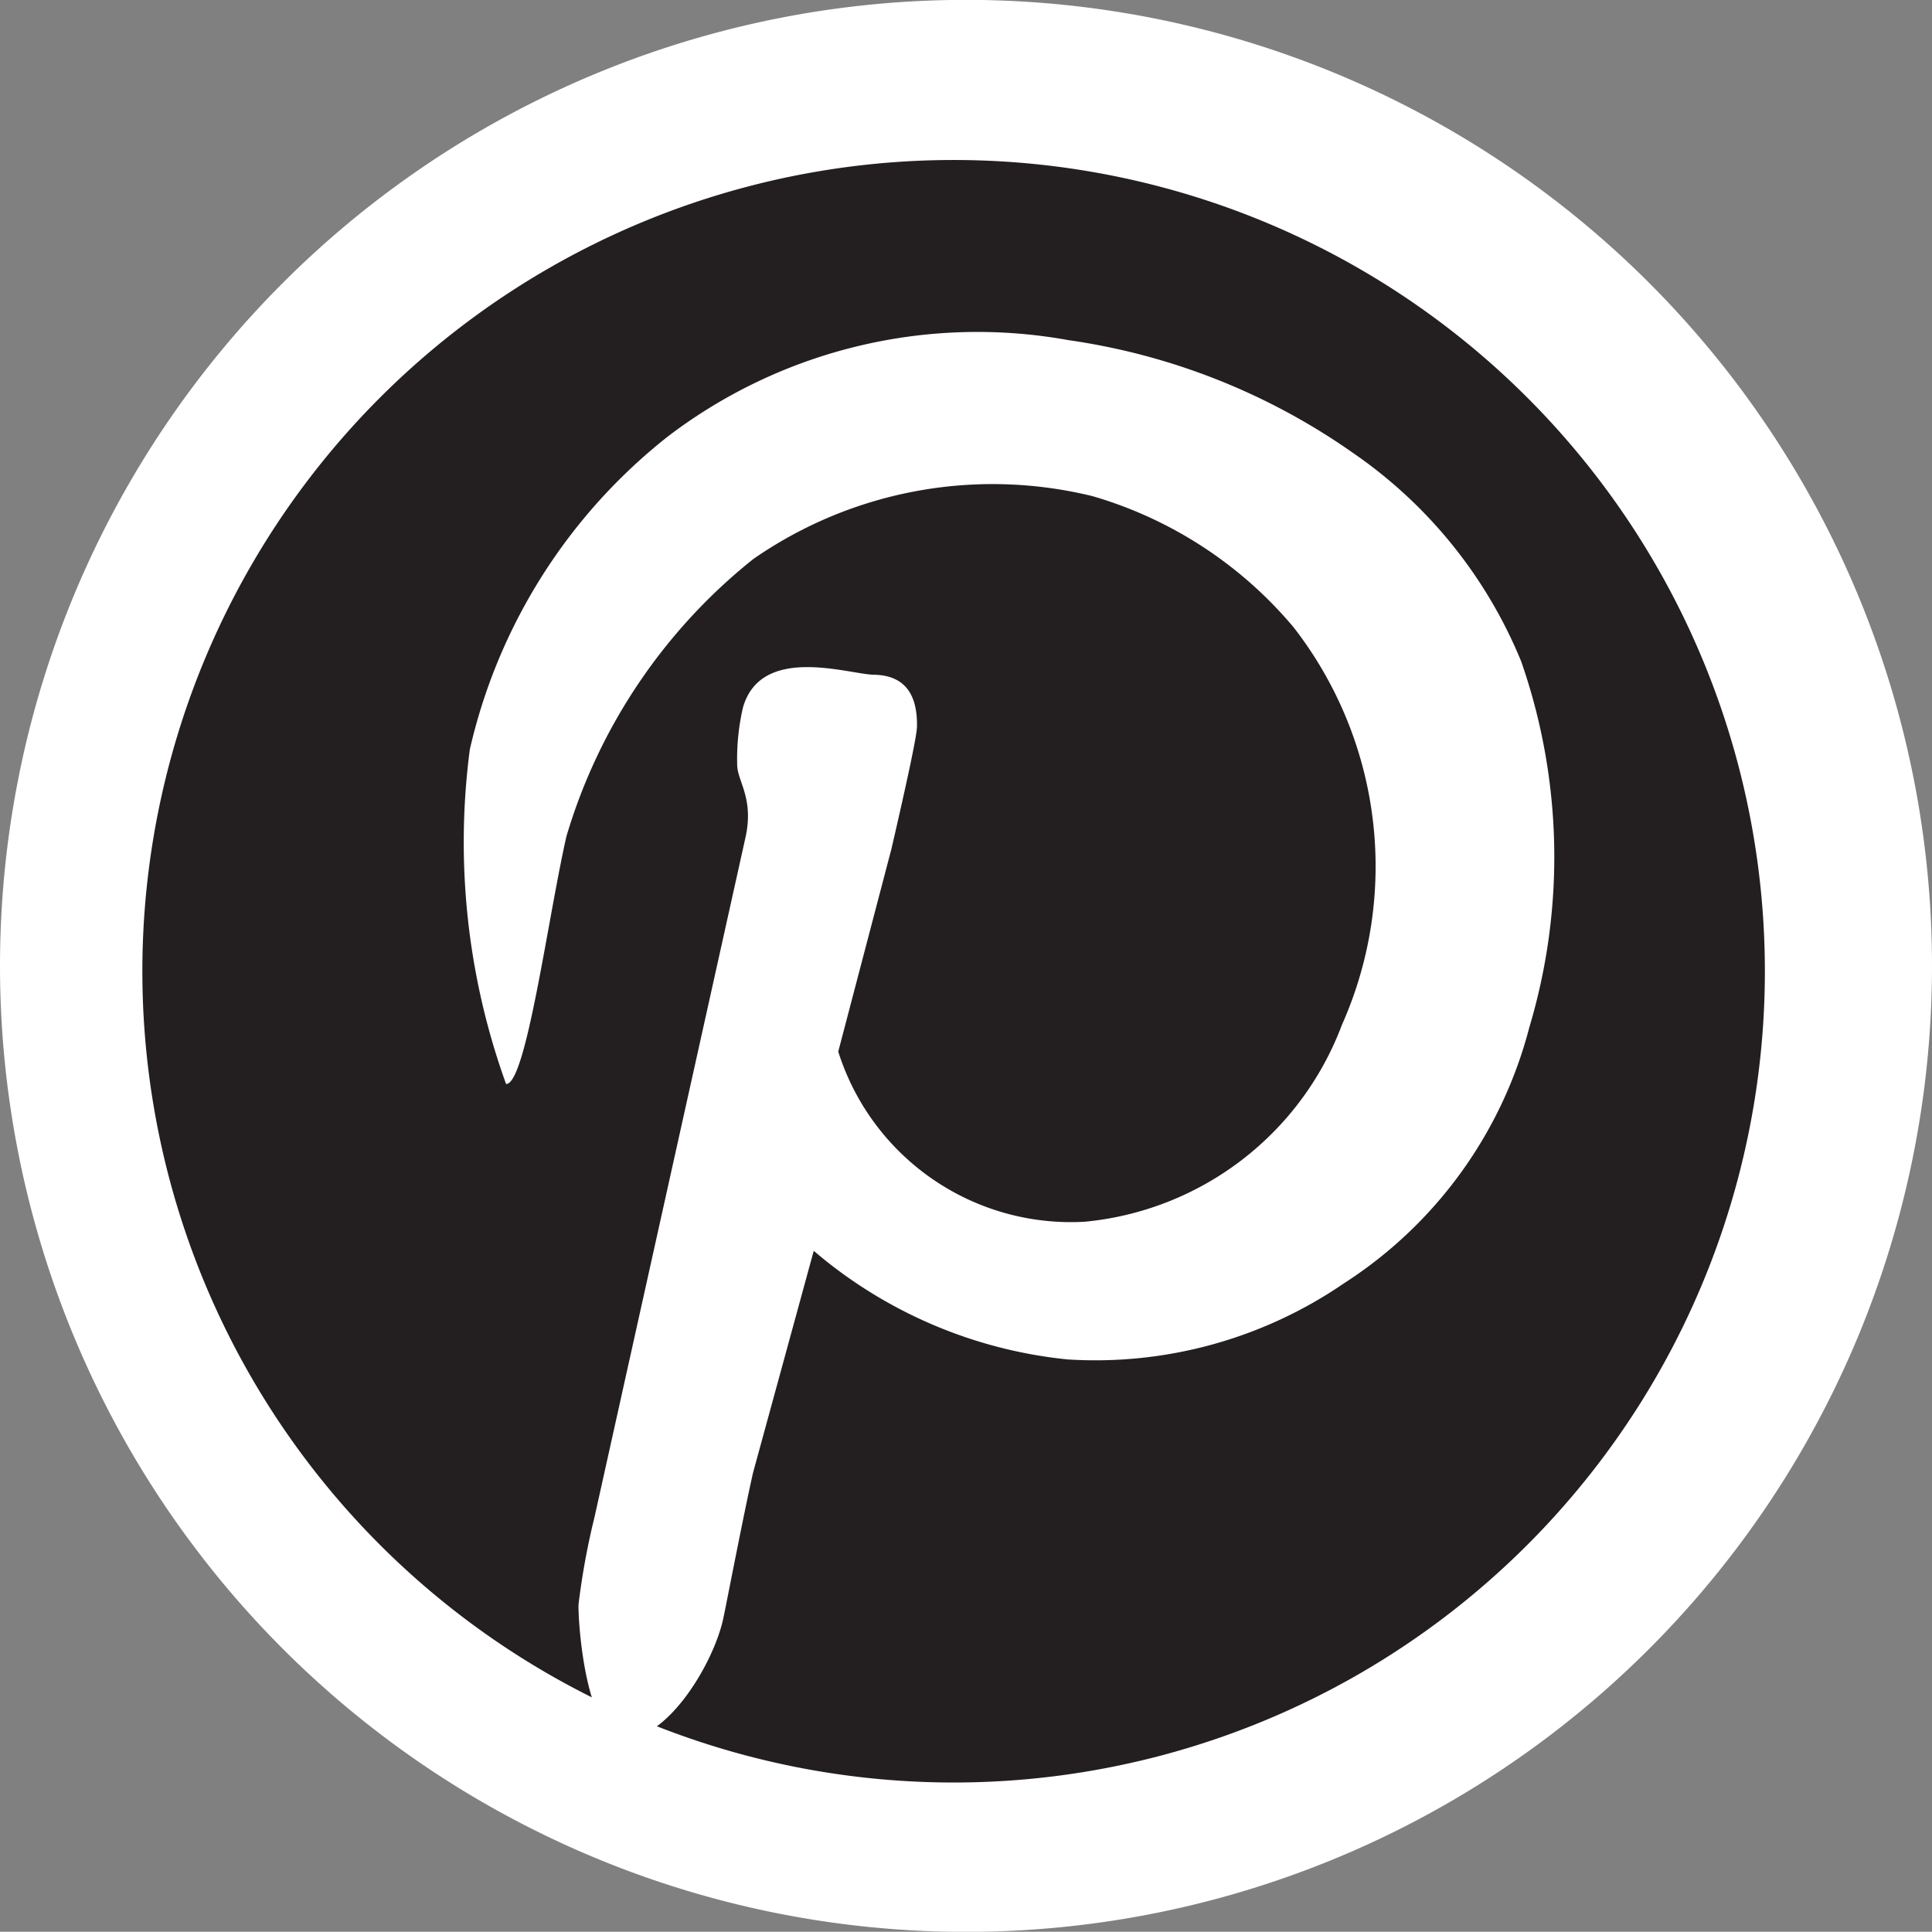 <svg xmlns="http://www.w3.org/2000/svg" xmlns:xlink="http://www.w3.org/1999/xlink" width="16" height="15.998" viewBox="0 0 16 15.998"><rect x="0" y="0" width="16" height="15.998" fill="#808080" stroke="none"/><defs><style>.a{fill:none;}.b{clip-path:url(#a);}.c{fill:#fff;}.d{fill:#231f20;}</style><clipPath id="a"><path class="a" d="M0,5.388H16v-16H0Z" transform="translate(0 10.61)"/></clipPath></defs><g transform="translate(0 10.61)"><g class="b" transform="translate(0 -10.61)"><g transform="translate(0 0)"><path class="c" d="M7.317,3.658a8,8,0,0,1-8,8,8,8,0,0,1-8-8,8,8,0,0,1,8-8,8,8,0,0,1,8,8" transform="translate(8.683 4.341)"/></g><g transform="translate(1.179 1.325)"><path class="d" d="M6.145,3.072A6.718,6.718,0,0,1-.574,9.791,6.719,6.719,0,0,1-7.292,3.072,6.719,6.719,0,0,1-.574-3.646,6.718,6.718,0,0,1,6.145,3.072" transform="translate(7.292 3.646)"/></g><g transform="translate(3.822 2.769)"><path class="c" d="M1.334,3.471.831,5.31c-.083.369-.223,1.1-.245,1.2-.079.378-.463,1.006-.82,1C-.551,7.5-.618,6.563-.614,6.4a6.055,6.055,0,0,1,.133-.726L.768.051C.842-.279.7-.417.7-.557a1.883,1.883,0,0,1,.048-.472C.9-1.559,1.634-1.3,1.837-1.3c.24.006.357.149.352.429q0,.1-.212,1.015l-.44,1.677A2.021,2.021,0,0,0,3.578,3.23,2.531,2.531,0,0,0,5.708,1.6a3.226,3.226,0,0,0-.4-3.293A3.419,3.419,0,0,0,3.643-2.779a3.475,3.475,0,0,0-2.81.521A4.617,4.617,0,0,0-.714.038c-.153.671-.334,2.058-.5,2.051a5.894,5.894,0,0,1-.3-2.771A4.609,4.609,0,0,1,.123-3.271a4.227,4.227,0,0,1,3.321-.8A5.429,5.429,0,0,1,5.8-3.137,3.876,3.876,0,0,1,7.193-1.41,4.92,4.92,0,0,1,7.26,1.621,3.592,3.592,0,0,1,5.725,3.74a3.641,3.641,0,0,1-2.292.63,3.828,3.828,0,0,1-2.1-.9" transform="translate(1.583 4.119)"/></g></g></g></svg>